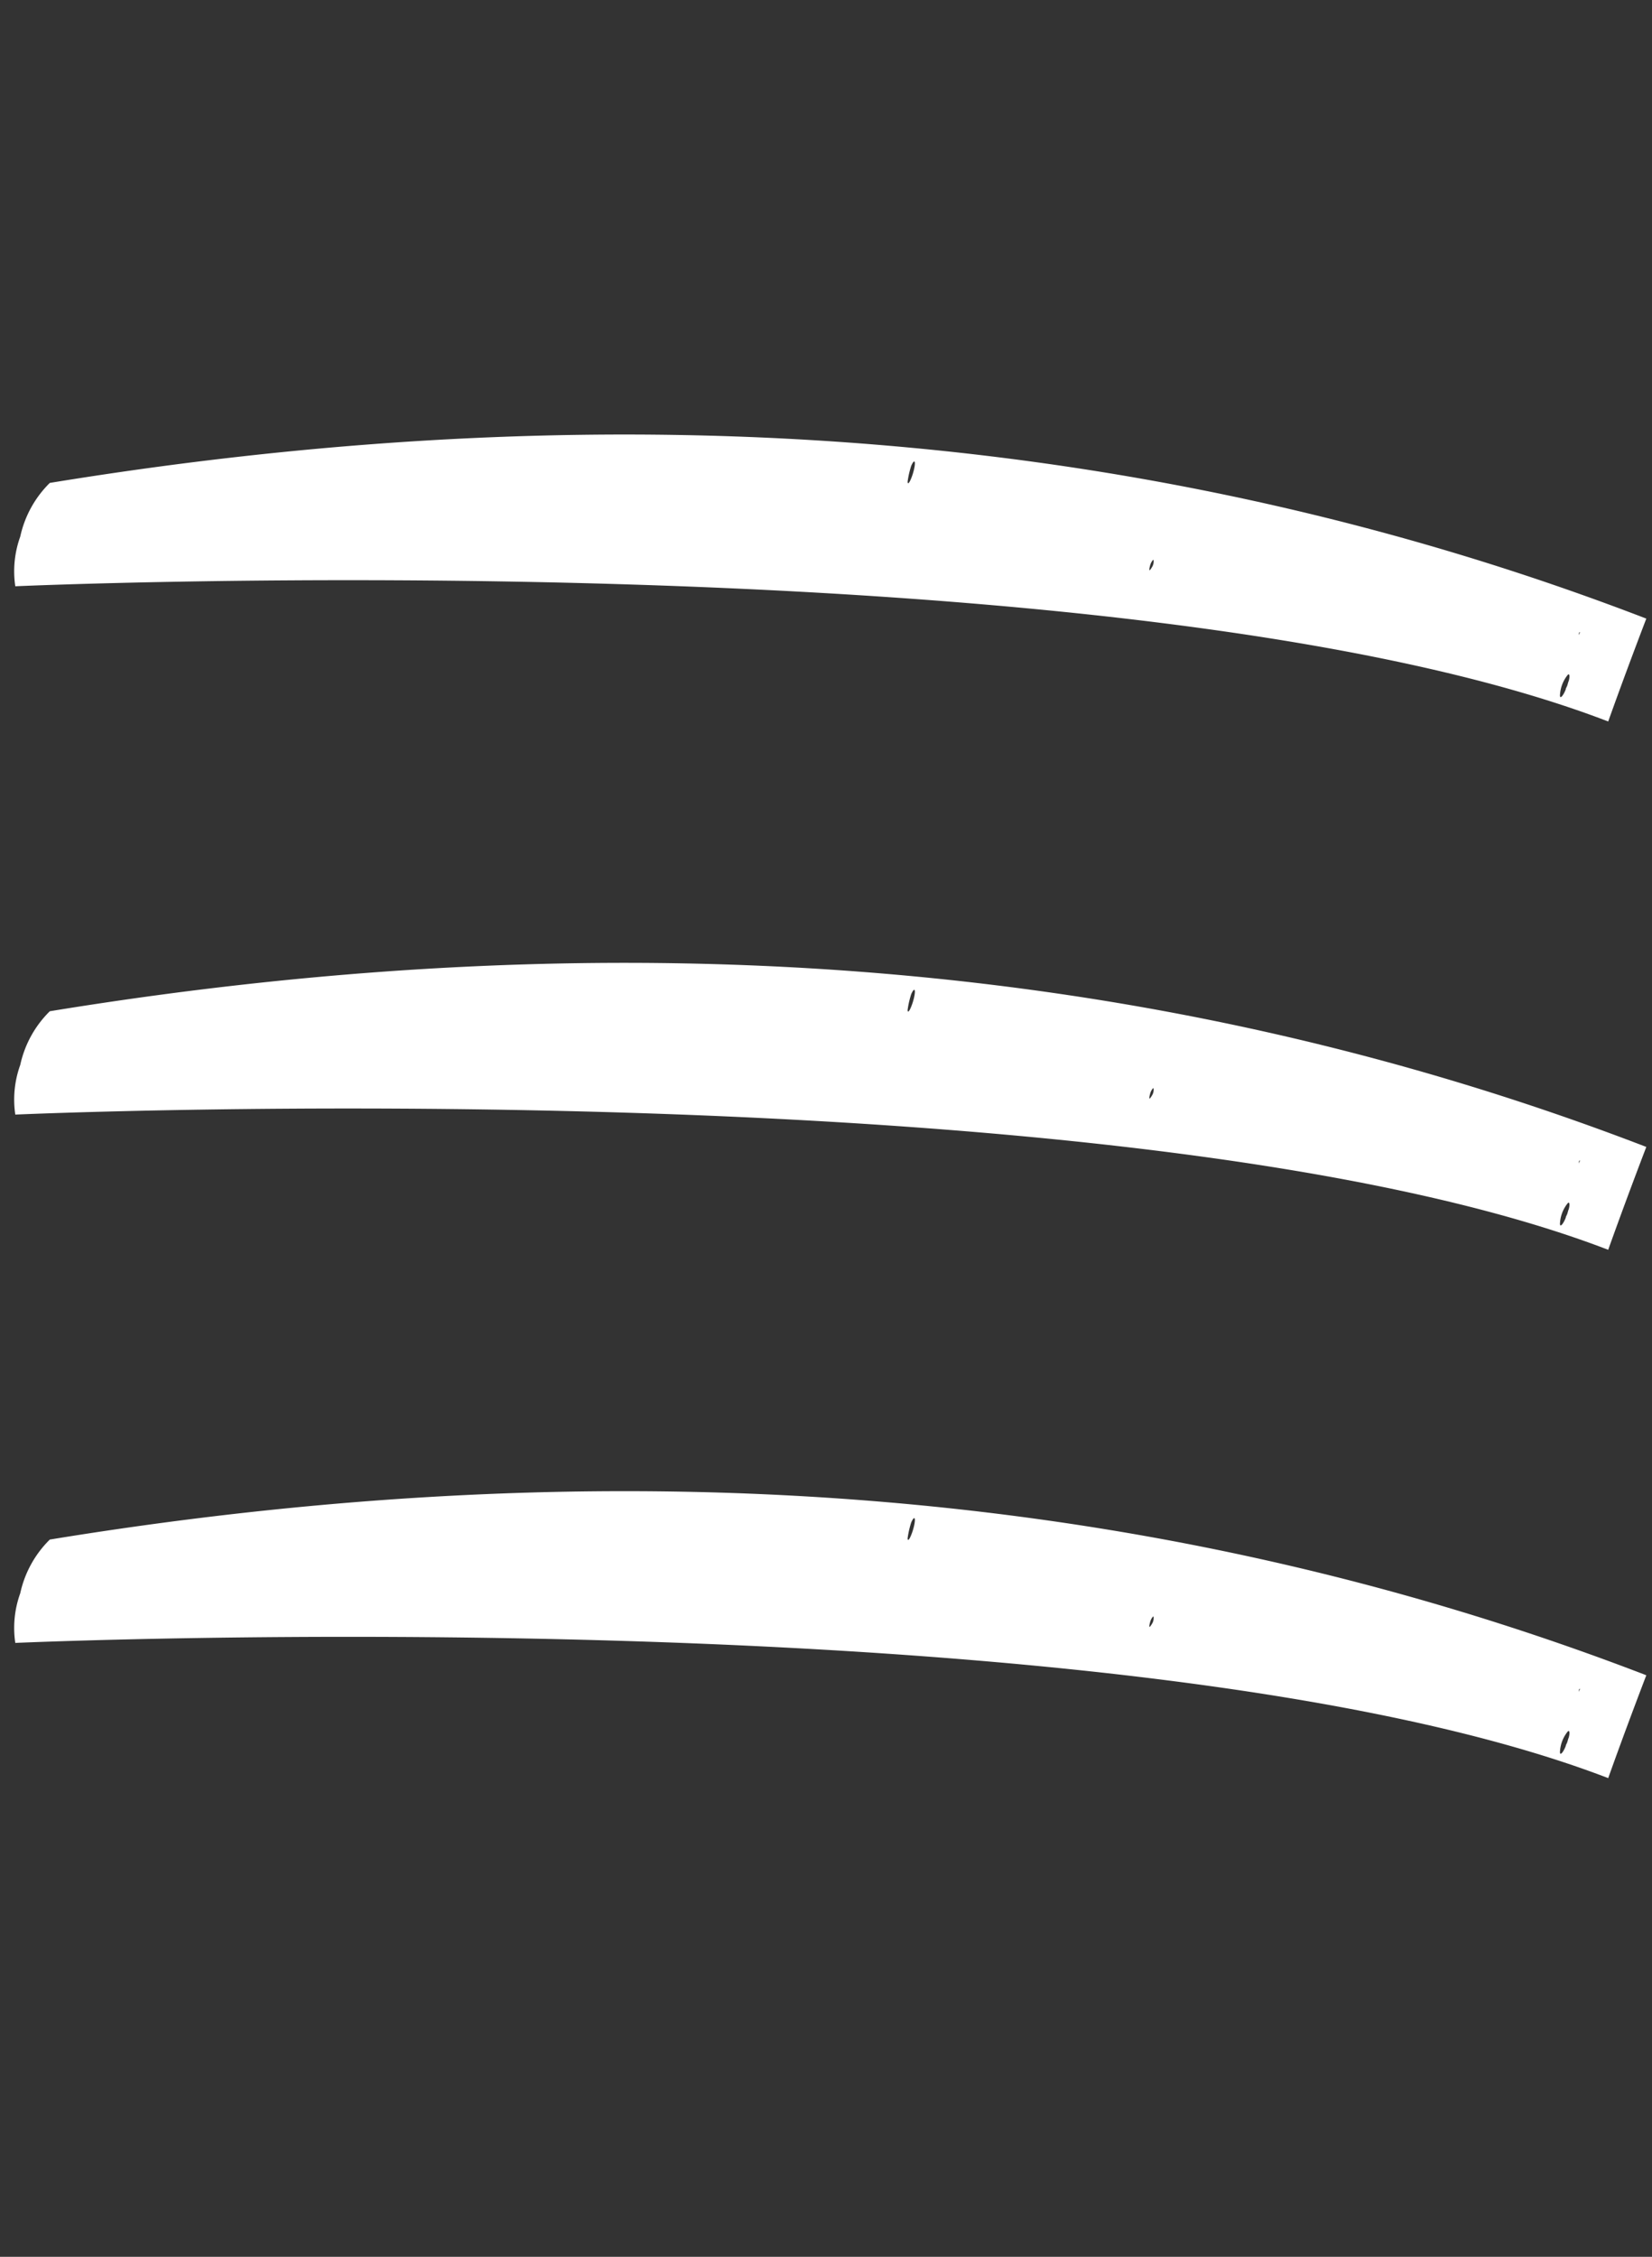 <svg xmlns="http://www.w3.org/2000/svg" width="27.551" height="37.621" viewBox="0 0 27.551 37.621">
  <rect x="0" y="0" width="27.551" height="37.621" fill="#333333" stroke="none"/>
  <g id="Groupe_37" data-name="Groupe 37" transform="translate(-1841.573 -34.205)">
    <path id="Tracé_8939" data-name="Tracé 8939" d="M25.337,0Q12.436.666.107,8.76A1.79,1.79,0,0,0,.021,9.778a1.7,1.7,0,0,0,.261.789S16.873,2.272,25.454,1.824C25.409,1.234,25.37.614,25.337,0M13.193,2.88c0,.051-.01.073-.021.063a.077.077,0,0,1-.016-.034,1.524,1.524,0,0,1-.048-.25c0-.048.005-.08.016-.086.029-.014.071.172.069.307m4.266-.3c0,.017-.006.032-.009.047s-.019,0-.027-.062a.221.221,0,0,1,.005-.114c0-.008.011,0,.017.014a.175.175,0,0,1,.014.115M24.422.709,24.408.672,24.42.651Zm.168.907c.006.131-.023.206-.051.129a.583.583,0,0,1-.02-.345c.012-.057.047-.013.059.075,0,.023.005.048.008.071s0,.048,0,.071" transform="matrix(0.914, 0.407, -0.407, 0.914, 1845.871, 34.205)" fill="#fff"/>
    <path id="Tracé_8940" data-name="Tracé 8940" d="M25.337,0Q12.436.666.107,8.76A1.79,1.79,0,0,0,.021,9.778a1.7,1.7,0,0,0,.261.789S16.873,2.272,25.454,1.824C25.409,1.234,25.37.614,25.337,0M13.193,2.88c0,.051-.01.073-.021.063a.077.077,0,0,1-.016-.034,1.524,1.524,0,0,1-.048-.25c0-.048.005-.08.016-.086.029-.014.071.172.069.307m4.266-.3c0,.017-.006.032-.009.047s-.019,0-.027-.062a.221.221,0,0,1,.005-.114c0-.008.011,0,.017.014a.175.175,0,0,1,.014.115M24.422.709,24.408.672,24.42.651Zm.168.907c.006.131-.023.206-.051.129a.583.583,0,0,1-.02-.345c.012-.057.047-.013.059.075,0,.023.005.048.008.071s0,.048,0,.071" transform="matrix(0.914, 0.407, -0.407, 0.914, 1845.871, 43.012)" fill="#fff"/>
    <path id="Tracé_8941" data-name="Tracé 8941" d="M25.337,0Q12.436.666.107,8.76A1.79,1.79,0,0,0,.021,9.778a1.7,1.7,0,0,0,.261.789S16.873,2.272,25.454,1.824C25.409,1.234,25.37.614,25.337,0M13.193,2.88c0,.051-.01.073-.021.063a.077.077,0,0,1-.016-.034,1.524,1.524,0,0,1-.048-.25c0-.048.005-.08.016-.086.029-.014.071.172.069.307m4.266-.3c0,.017-.006.032-.009.047s-.019,0-.027-.062a.221.221,0,0,1,.005-.114c0-.008.011,0,.017.014a.175.175,0,0,1,.014.115M24.422.709,24.408.672,24.42.651Zm.168.907c.006.131-.023.206-.051.129a.583.583,0,0,1-.02-.345c.012-.057.047-.013.059.075,0,.023.005.048.008.071s0,.048,0,.071" transform="matrix(0.914, 0.407, -0.407, 0.914, 1845.871, 51.819)" fill="#fff"/>
  </g>
</svg>
